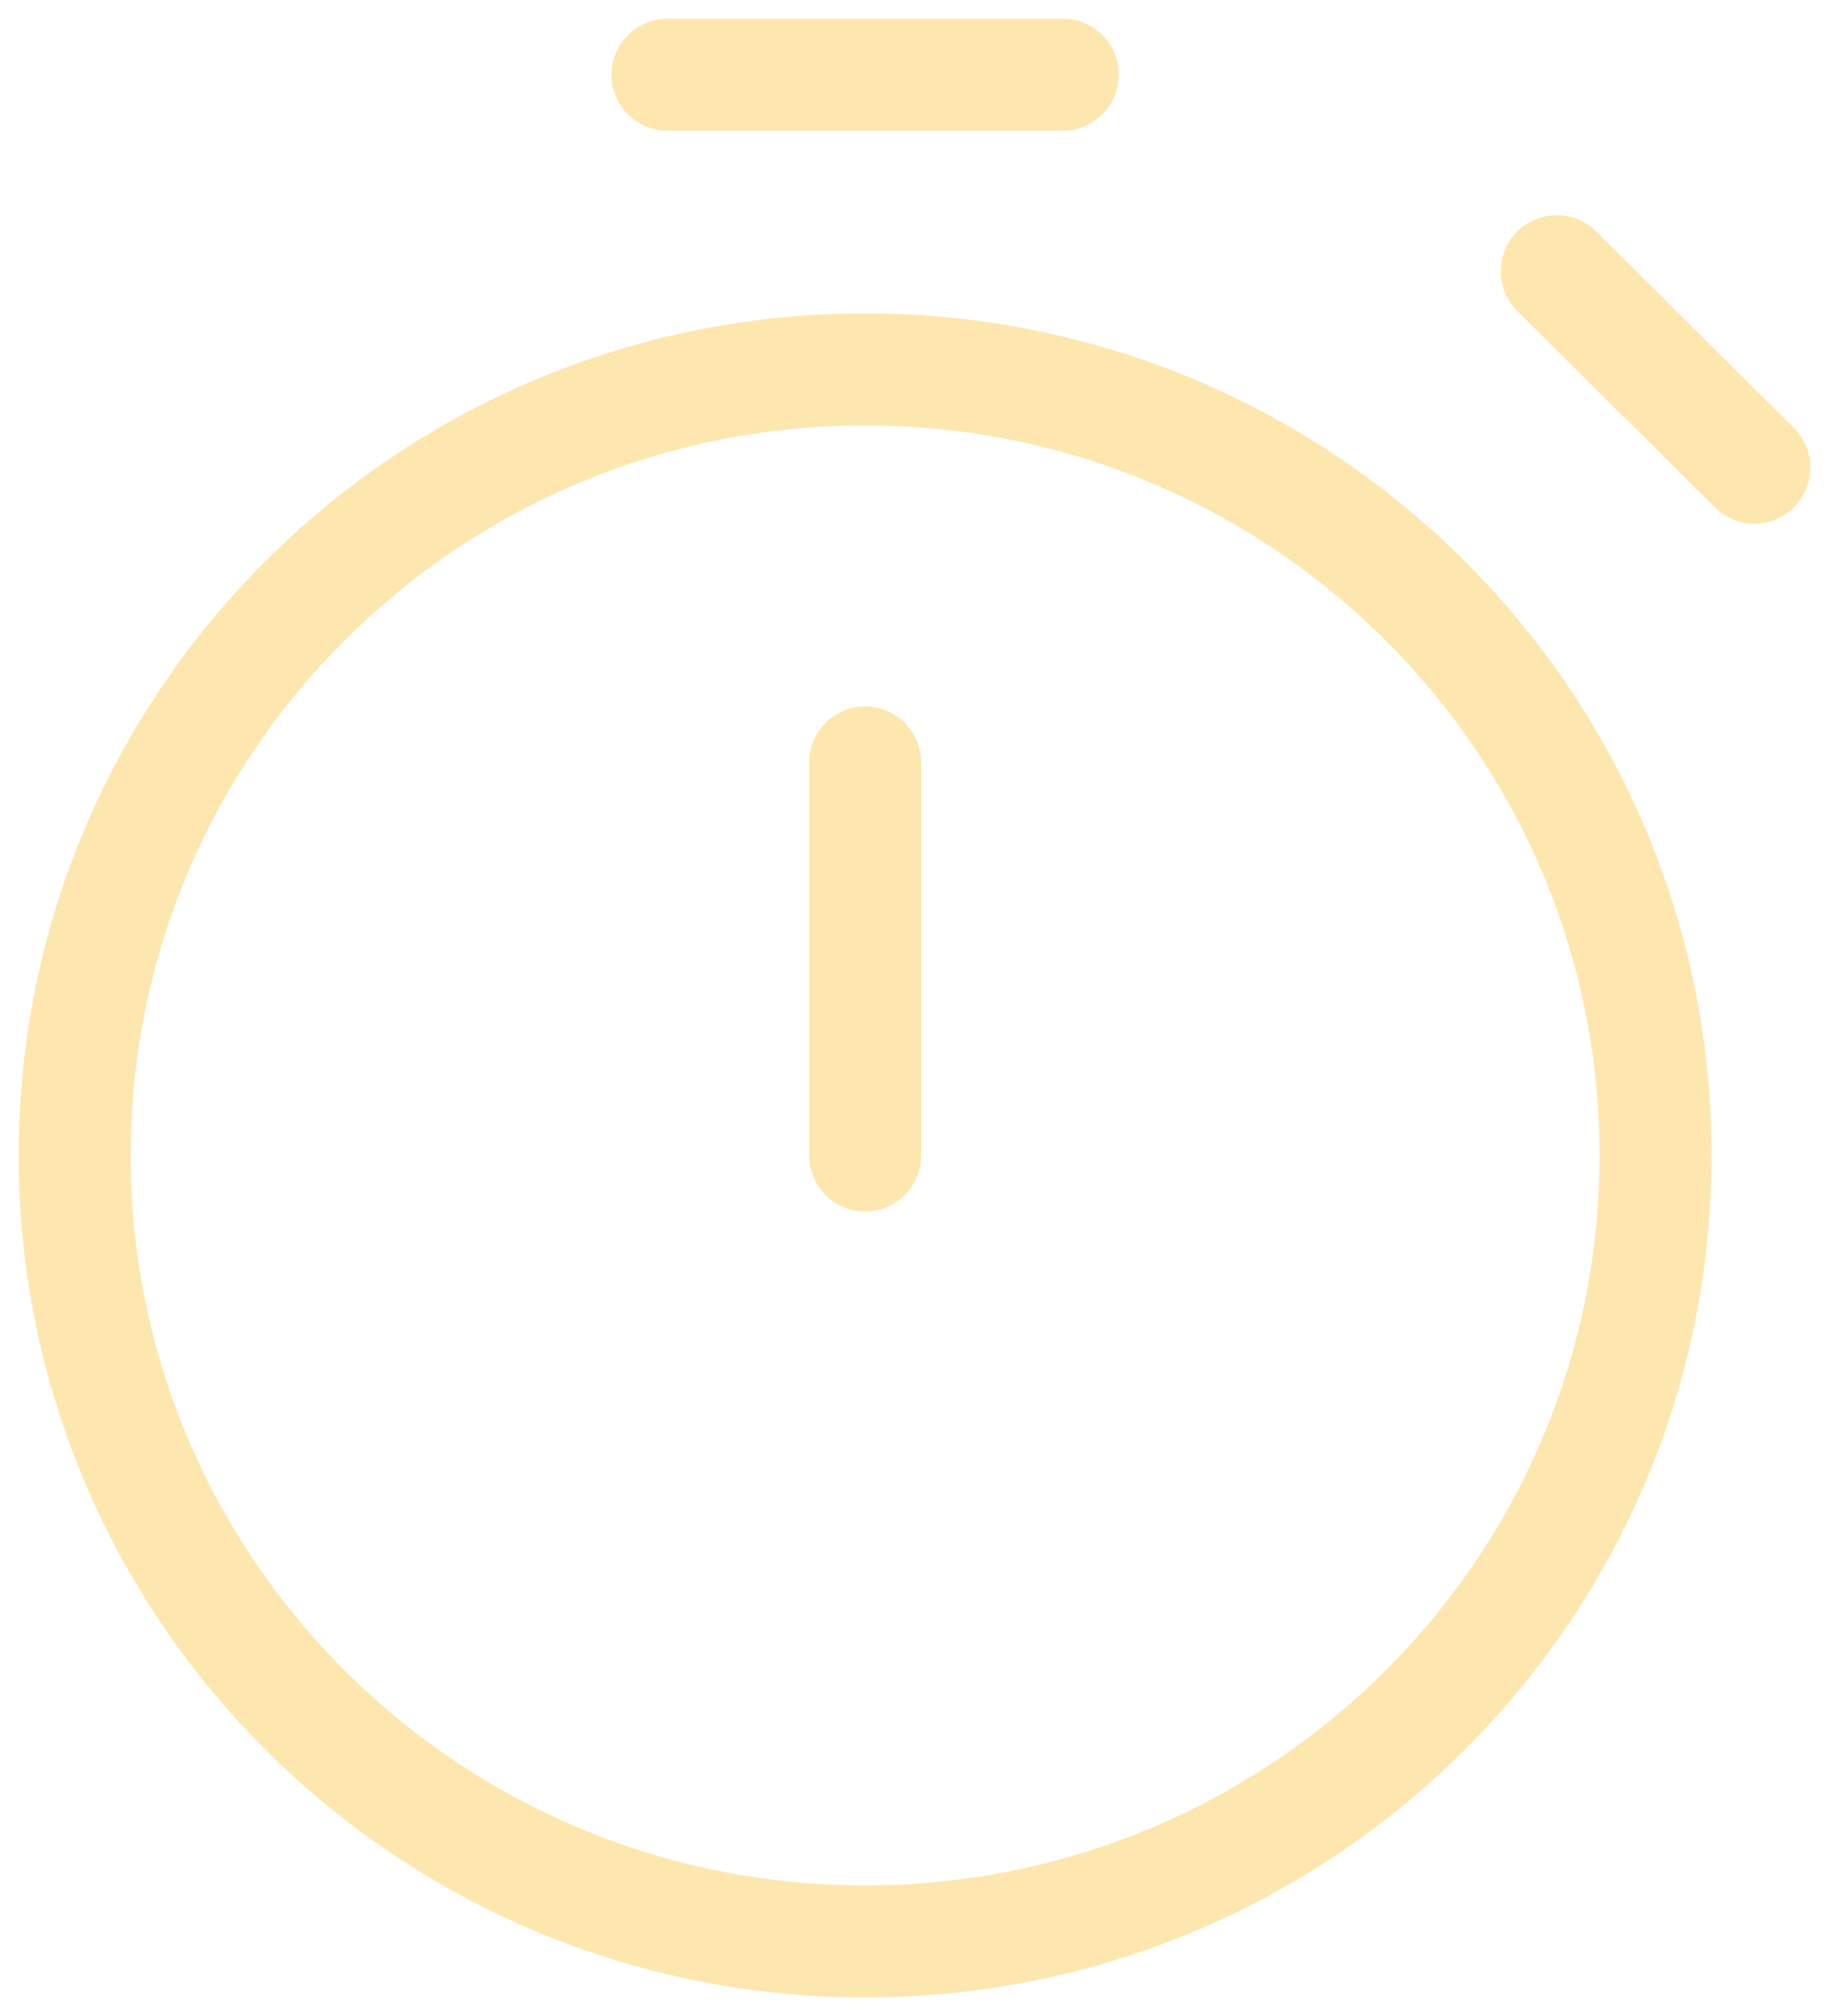 <svg width="49" height="54" viewBox="0 0 49 54" fill="none" xmlns="http://www.w3.org/2000/svg">
<path d="M23.177 30.947V20.421M47 12.526L41.706 7.263M17.882 2H28.471M23.177 52C11.481 52 2 42.575 2 30.947C2 19.32 11.481 9.895 23.177 9.895C34.872 9.895 44.353 19.32 44.353 30.947C44.353 42.575 34.872 52 23.177 52Z" stroke="#FEE7AE" stroke-width="3" stroke-linecap="round" stroke-linejoin="round"/>
</svg>
